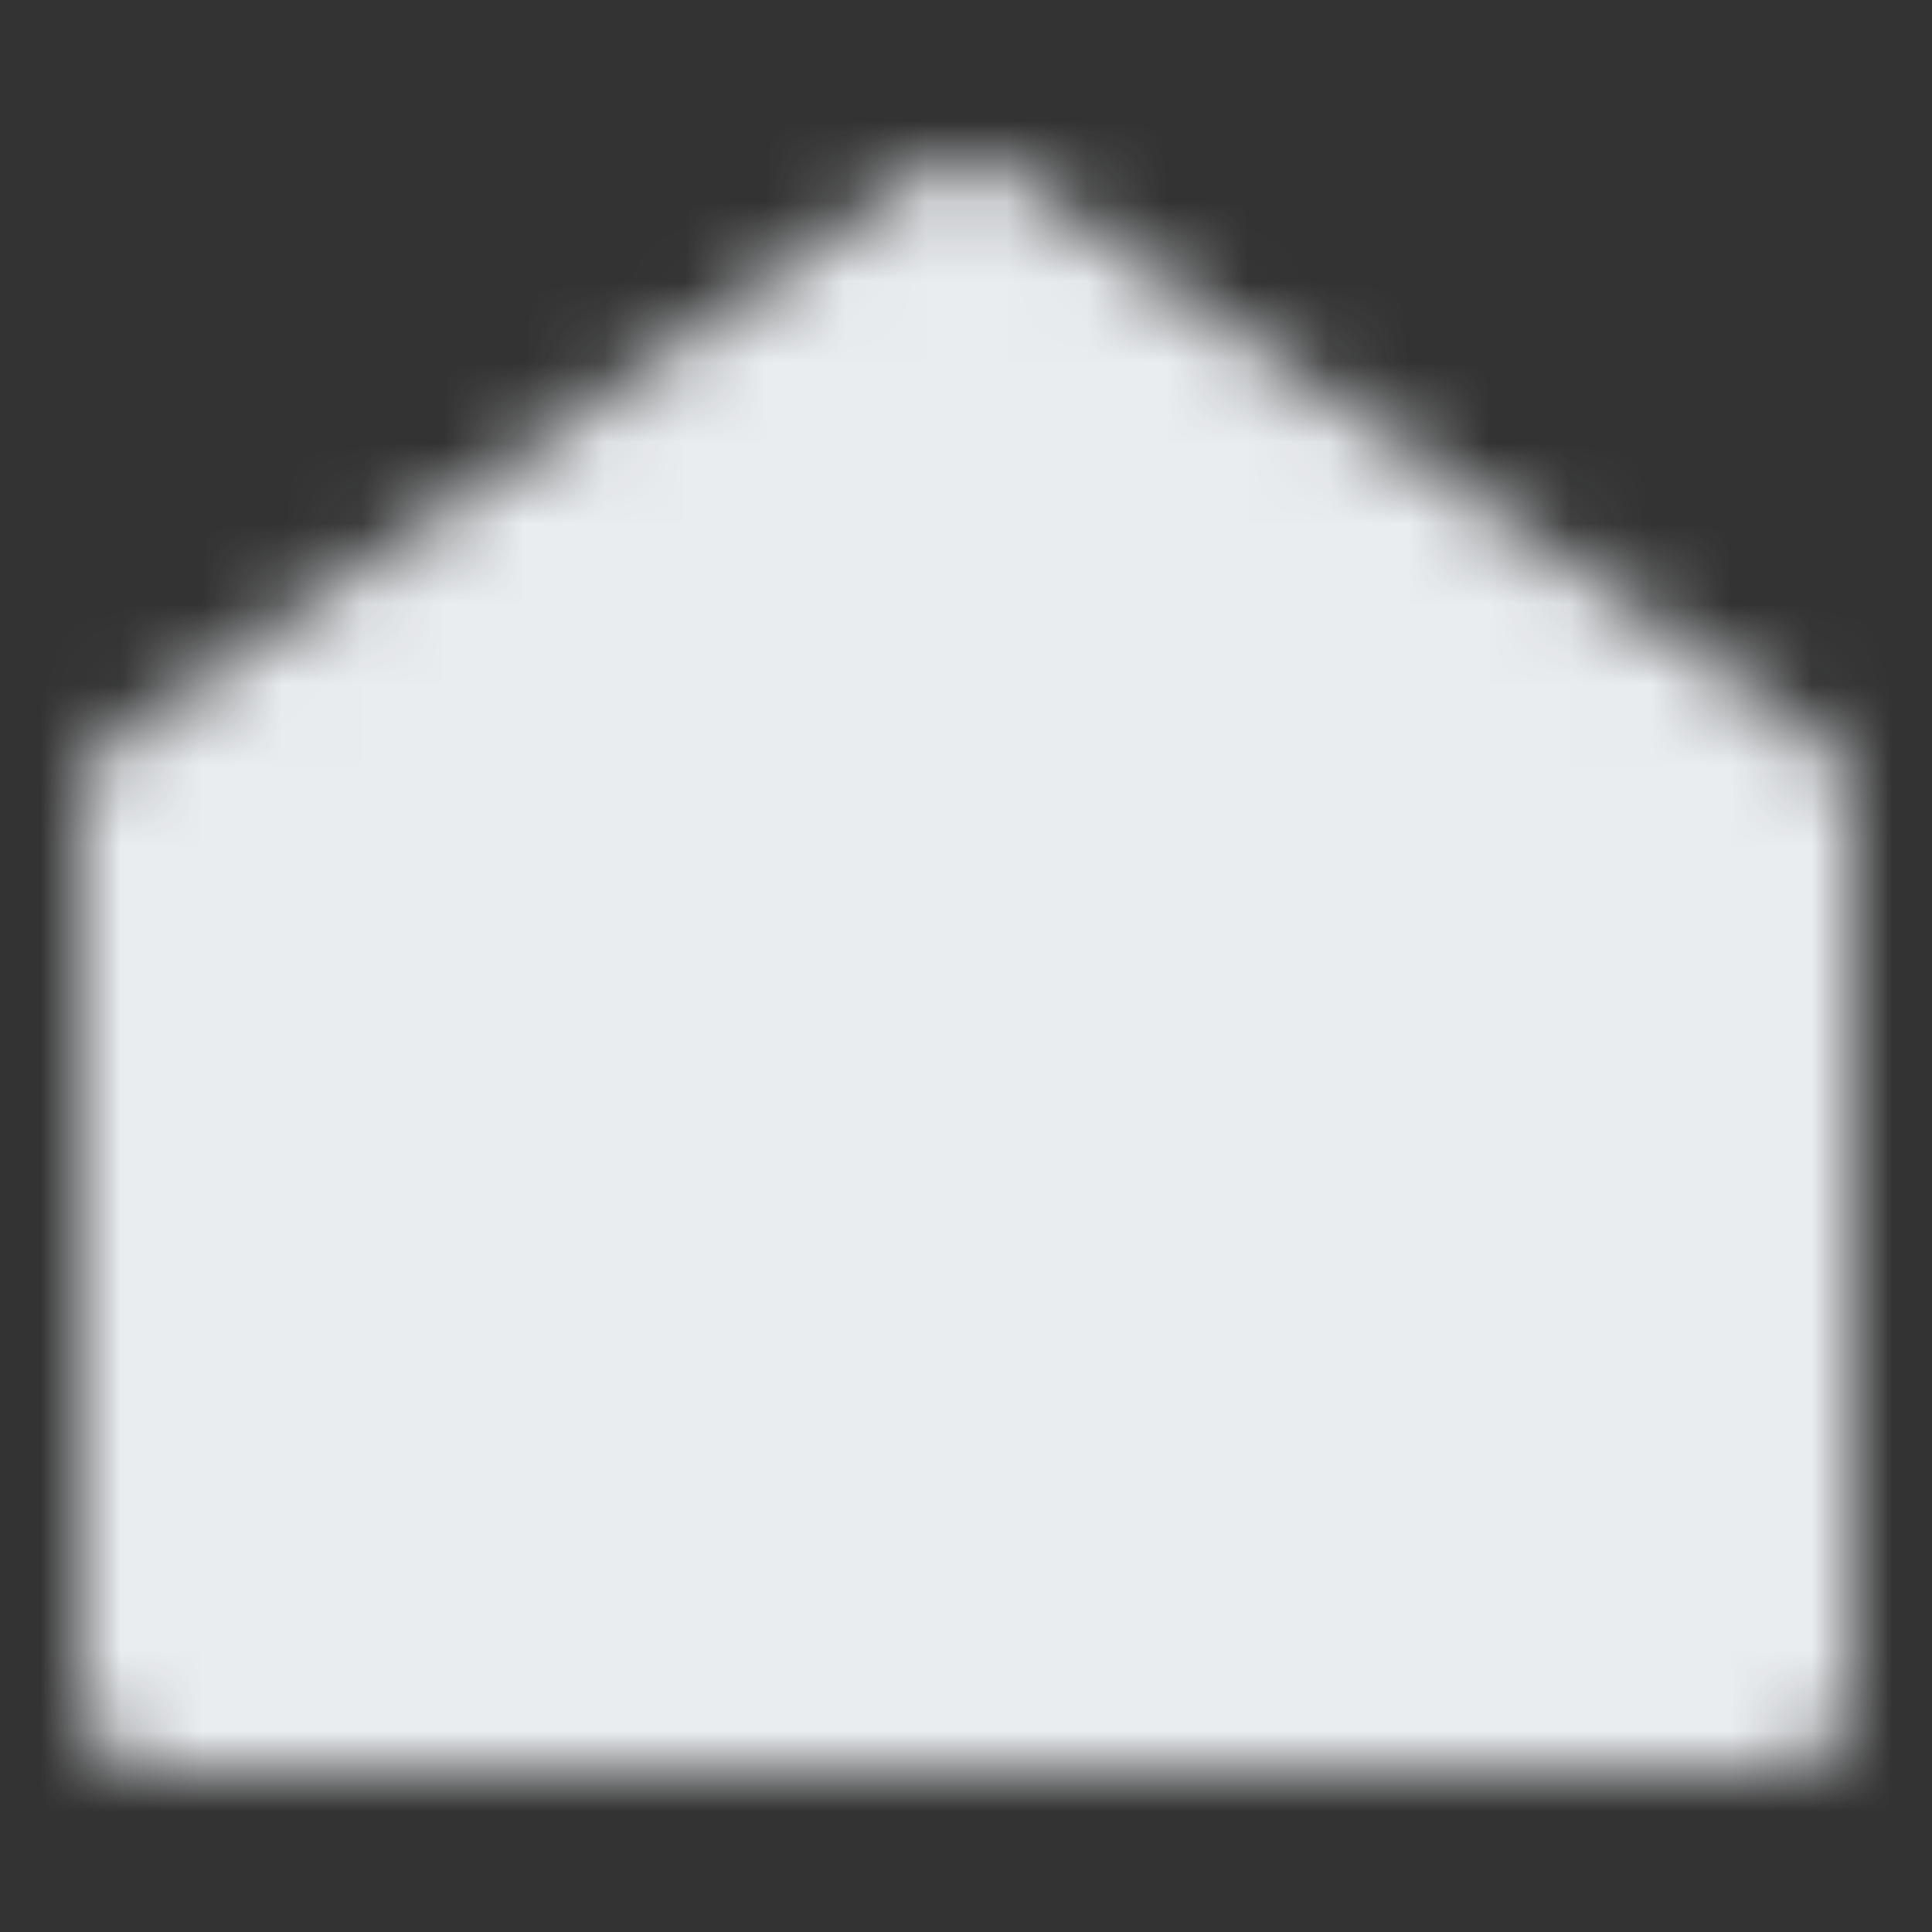 <svg width="24" height="24" viewBox="0 0 24 24" fill="none" xmlns="http://www.w3.org/2000/svg">
    <rect x="0" y="0" width="24" height="24" fill="#333333" stroke="none"/>
    <mask id="mask0_250_1105" style="mask-type:luminance" maskUnits="userSpaceOnUse" x="1" y="2" width="22" height="20">
        <path d="M2 10L12 3L22 10V21H2V10Z" fill="#555555" stroke="white" stroke-width="2" stroke-linecap="round"
              stroke-linejoin="round"/>
        <path d="M6.344 13.343C7.844 11.843 9.879 11 12.001 11C14.122 11 16.157 11.843 17.657 13.343M9.172 16.172C9.543 15.8 9.984 15.505 10.47 15.304C10.955 15.103 11.475 15 12 15C12.526 15 13.046 15.103 13.531 15.304C14.016 15.505 14.457 15.8 14.829 16.172"
              stroke="white" stroke-width="2" stroke-linecap="round" stroke-linejoin="round"/>
    </mask>
    <g mask="url(#mask0_250_1105)">
        <path d="M0 0H24V24H0V0Z" fill="#EAEDF0"/>
    </g>
</svg>
